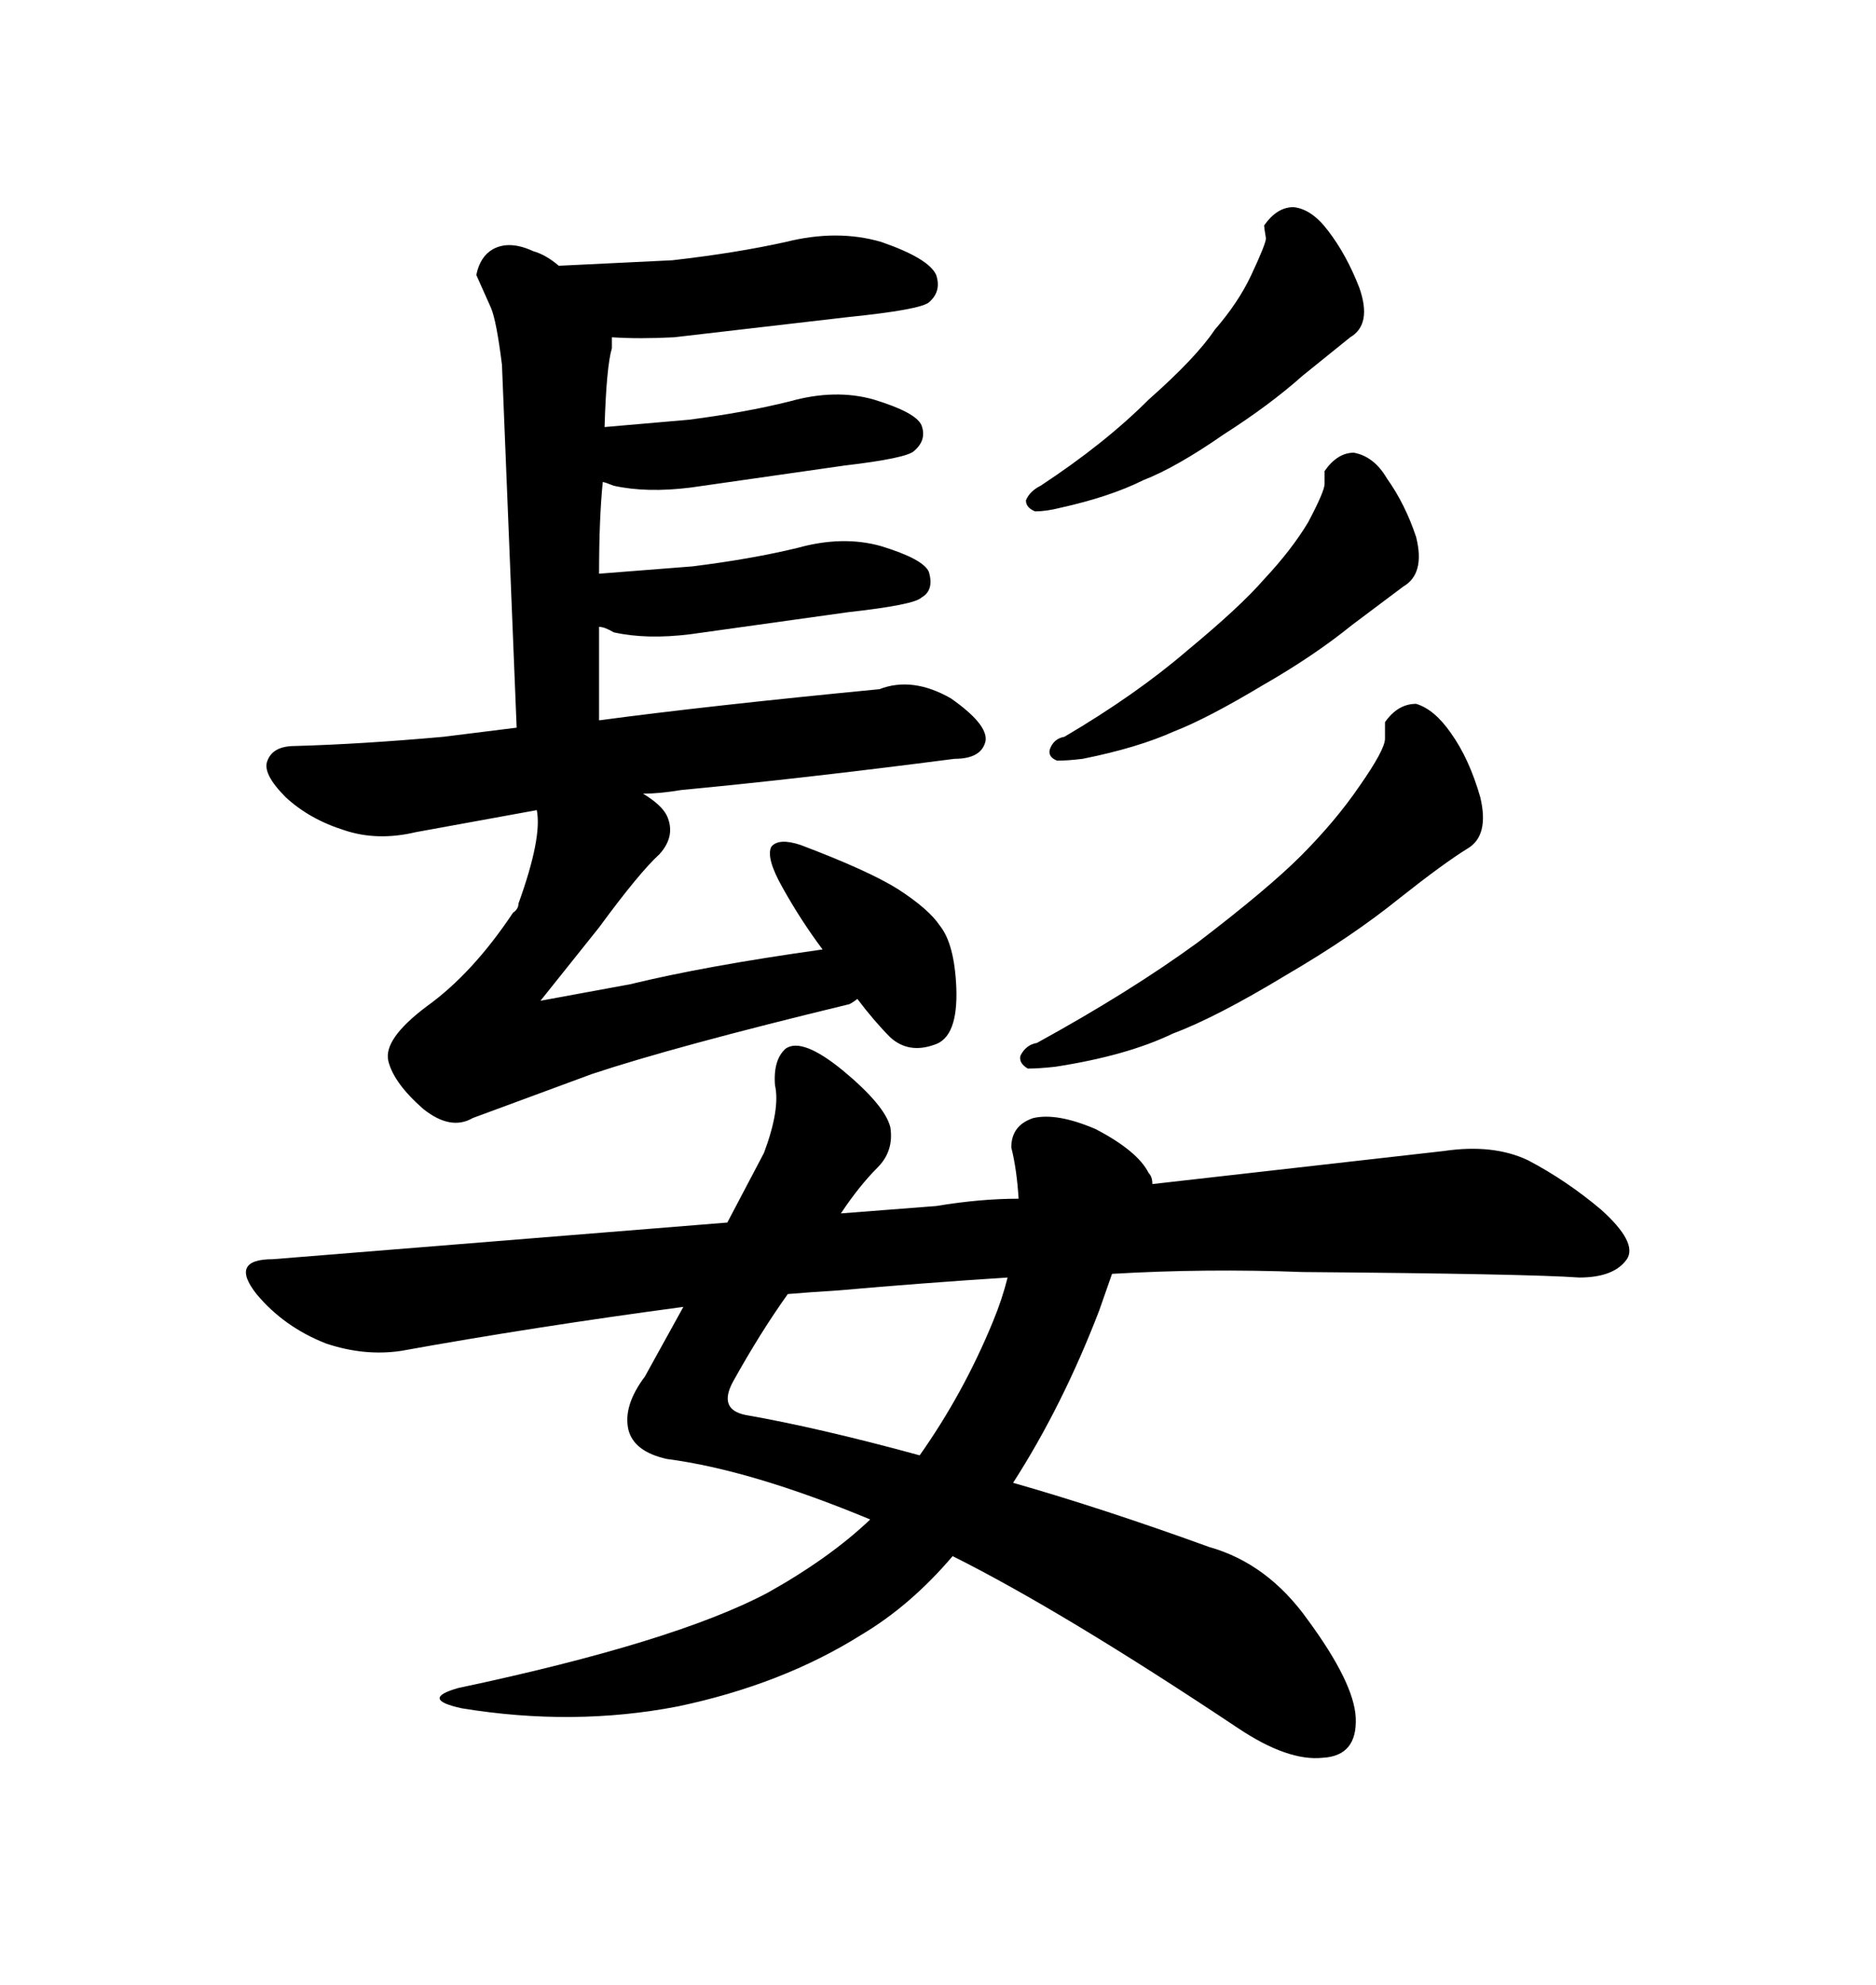 <svg xmlns="http://www.w3.org/2000/svg" xmlns:xlink="http://www.w3.org/1999/xlink" width="300" height="317.285"><path d="M82.62 116.31L80.27 58.30Q79.39 51.27 78.52 49.22L78.52 49.22L76.17 43.95Q76.76 41.02 78.81 39.84L78.81 39.84Q81.45 38.38 85.25 40.14L85.25 40.14Q87.30 40.72 89.36 42.48L89.36 42.48L107.52 41.60Q117.77 40.43 125.68 38.67L125.68 38.67Q133.89 36.62 140.92 38.67L140.92 38.67Q148.54 41.31 149.71 43.95L149.71 43.95Q150.59 46.58 148.54 48.34L148.54 48.34Q147.07 49.51 135.64 50.68L135.64 50.68L107.81 53.91Q102.25 54.20 97.85 53.91L97.85 53.91L97.85 55.66Q96.97 58.59 96.68 68.26L96.68 68.26L110.16 67.09Q119.24 65.92 126.27 64.16L126.27 64.16Q133.59 62.11 139.75 63.87L139.75 63.87Q146.48 65.92 147.36 67.97L147.36 67.97Q148.24 70.31 146.19 72.07L146.19 72.07Q145.02 73.24 135.06 74.41L135.06 74.41L110.45 77.93Q103.42 78.81 98.14 77.64L98.14 77.64Q96.68 77.05 96.39 77.05L96.39 77.05Q95.80 82.91 95.80 91.70L95.80 91.70L110.74 90.53Q120.12 89.36 127.44 87.60L127.44 87.60Q134.77 85.55 140.92 87.30L140.92 87.30Q147.66 89.36 148.54 91.41L148.54 91.41Q149.41 94.34 147.36 95.51L147.36 95.51Q146.19 96.68 135.64 97.85L135.64 97.85L110.45 101.37Q103.42 102.25 98.14 101.07L98.14 101.07Q96.68 100.20 95.80 100.20L95.80 100.20L95.80 115.14Q113.38 112.79 140.63 110.16L140.63 110.16Q145.90 108.11 152.05 111.62L152.05 111.62Q157.91 115.72 157.62 118.36L157.62 118.36Q157.03 121.29 152.64 121.29L152.64 121.29Q127.73 124.51 108.98 126.27L108.98 126.27Q105.47 126.86 102.83 126.86L102.83 126.86Q105.76 128.61 106.64 130.37L106.64 130.37Q108.11 133.59 105.47 136.52L105.47 136.52Q102.25 139.45 95.80 148.24L95.80 148.24L86.43 159.96L100.78 157.32Q112.79 154.39 131.54 151.76L131.54 151.76Q128.03 147.07 125.10 141.80L125.10 141.80Q122.46 137.11 123.34 135.35L123.34 135.35Q124.51 133.89 128.03 135.06L128.03 135.06Q138.87 139.16 143.55 142.09L143.55 142.09Q148.54 145.31 150.29 147.95L150.29 147.95Q152.64 150.88 152.93 157.91L152.93 157.91Q153.22 165.82 149.41 166.99L149.41 166.99Q145.31 168.46 142.38 165.82L142.38 165.82Q139.75 163.18 137.11 159.67L137.11 159.67Q135.94 160.55 135.64 160.55L135.64 160.55Q107.81 167.29 94.63 171.68L94.63 171.68L75.59 178.71Q72.07 180.76 67.68 177.25L67.68 177.25Q62.99 173.14 62.11 169.63L62.11 169.63Q61.23 166.11 68.26 160.84L68.26 160.84Q75.59 155.57 82.03 145.90L82.03 145.90Q82.91 145.31 82.91 144.43L82.91 144.43Q86.72 133.89 85.84 129.49L85.84 129.49L66.50 133.01Q60.35 134.47 55.08 132.71L55.08 132.71Q49.51 130.96 45.70 127.44L45.70 127.44Q41.89 123.63 42.77 121.58L42.77 121.58Q43.65 119.24 47.17 119.24L47.17 119.24Q57.71 118.95 70.90 117.77L70.90 117.77L82.62 116.31ZM217.38 46.00L217.38 46.00Q219.43 51.86 215.92 53.91L215.92 53.91L208.30 60.06Q203.03 64.75 195.70 69.43L195.70 69.43Q188.09 74.71 182.81 76.76L182.81 76.76Q177.54 79.39 169.63 81.15L169.63 81.15Q167.29 81.74 165.53 81.74L165.53 81.74Q164.06 81.15 164.06 79.98L164.06 79.98Q164.65 78.52 166.41 77.64L166.41 77.64Q176.66 70.90 183.69 63.87L183.69 63.87Q191.31 57.13 194.24 52.73L194.24 52.73Q198.05 48.34 200.10 43.95L200.10 43.95Q202.44 38.96 202.44 38.09L202.44 38.09Q202.15 36.33 202.15 36.04L202.15 36.04Q204.20 33.11 206.84 33.11L206.84 33.11Q209.77 33.40 212.40 36.91L212.40 36.91Q215.33 40.72 217.38 46.00ZM226.46 85.84L226.46 85.84Q227.93 91.70 224.41 93.75L224.41 93.75L216.21 99.90Q210.06 104.88 201.86 109.57L201.86 109.57Q193.07 114.84 187.79 116.89L187.79 116.89Q181.93 119.53 173.14 121.29L173.14 121.29Q170.80 121.58 169.04 121.58L169.04 121.58Q167.58 121.00 167.87 119.82L167.87 119.82Q168.46 118.07 170.21 117.77L170.21 117.77Q181.64 111.04 189.84 104.00L189.84 104.00Q198.34 96.97 202.15 92.58L202.15 92.58Q206.54 87.89 209.18 83.50L209.18 83.50Q211.82 78.52 211.82 77.34L211.82 77.34L211.82 75.29Q213.87 72.36 216.50 72.36L216.50 72.36Q219.73 72.95 221.78 76.46L221.78 76.46Q224.71 80.57 226.46 85.84ZM236.72 127.44L236.72 127.44Q238.18 133.59 234.67 135.64L234.67 135.64Q230.86 137.99 223.83 143.55L223.83 143.55Q216.21 149.71 205.66 155.86L205.66 155.86Q194.53 162.60 187.50 165.23L187.50 165.23Q180.18 168.75 168.75 170.51L168.75 170.51Q166.11 170.80 164.36 170.80L164.36 170.80Q162.89 169.92 163.18 168.75L163.18 168.75Q164.06 166.99 165.82 166.70L165.82 166.70Q180.76 158.50 191.60 150.59L191.60 150.59Q202.73 142.09 208.01 136.82L208.01 136.82Q213.57 131.25 217.38 125.68L217.38 125.68Q221.48 119.82 221.48 118.07L221.48 118.07L221.48 115.43Q223.54 112.50 226.46 112.50L226.46 112.50Q229.39 113.38 232.03 117.19L232.03 117.19Q234.96 121.29 236.72 127.44ZM116.31 195.41L122.17 184.28Q124.80 177.25 123.93 173.44L123.93 173.44Q123.63 169.34 125.68 167.58L125.68 167.58Q128.32 165.82 134.77 171.09L134.77 171.09Q141.50 176.66 142.38 180.18L142.38 180.18Q142.97 183.98 140.33 186.62L140.33 186.62Q137.40 189.55 134.47 193.95L134.47 193.95L149.71 192.77Q156.74 191.60 162.89 191.60L162.89 191.60Q162.60 186.91 161.72 183.40L161.72 183.40Q161.72 179.88 165.23 178.71L165.23 178.71Q169.04 177.83 175.20 180.47L175.20 180.47Q181.93 183.98 183.69 187.50L183.69 187.50Q184.28 188.09 184.28 189.26L184.28 189.26L230.86 183.98Q238.77 182.81 244.34 185.45L244.34 185.45Q250.49 188.67 256.05 193.36L256.05 193.36Q261.91 198.63 260.16 201.27L260.16 201.27Q258.11 204.20 252.54 204.20L252.54 204.20Q244.34 203.61 208.30 203.32L208.30 203.32Q192.77 202.73 177.83 203.61L177.83 203.61L175.78 209.47Q169.92 224.71 162.01 237.01L162.01 237.01Q176.37 241.11 193.36 247.27L193.36 247.27Q202.73 249.90 209.18 258.98L209.18 258.98Q216.50 268.95 216.80 274.51L216.80 274.51Q217.09 280.66 211.52 280.96L211.52 280.96Q205.96 281.54 198.05 276.27L198.05 276.27Q169.92 257.52 152.34 248.73L152.34 248.73Q145.61 256.64 137.70 261.33L137.70 261.33Q125.10 269.24 108.40 272.75L108.40 272.75Q91.70 275.98 73.83 273.05L73.83 273.05Q67.09 271.58 73.24 269.82L73.24 269.82Q107.81 262.50 122.75 254.59L122.75 254.59Q132.71 249.02 139.16 242.87L139.16 242.87Q120.12 234.96 106.64 233.20L106.64 233.20Q101.37 232.03 100.49 228.52L100.49 228.52Q99.61 224.71 103.13 220.02L103.13 220.02L109.28 208.89Q85.25 212.11 64.16 215.92L64.16 215.92Q58.30 216.80 52.15 214.75L52.15 214.75Q45.41 212.11 41.02 206.84L41.02 206.84Q36.62 201.27 43.65 201.27L43.65 201.27L116.31 195.41ZM147.07 232.62L147.07 232.62Q154.10 222.66 158.79 211.23L158.79 211.23Q160.25 207.71 161.13 204.20L161.13 204.20Q147.36 205.08 134.18 206.25L134.18 206.25Q129.49 206.54 125.98 206.84L125.98 206.84Q121.58 212.99 117.19 220.90L117.19 220.90Q114.84 225.29 119.24 226.17L119.24 226.17Q130.96 228.22 147.07 232.62Z"/></svg>